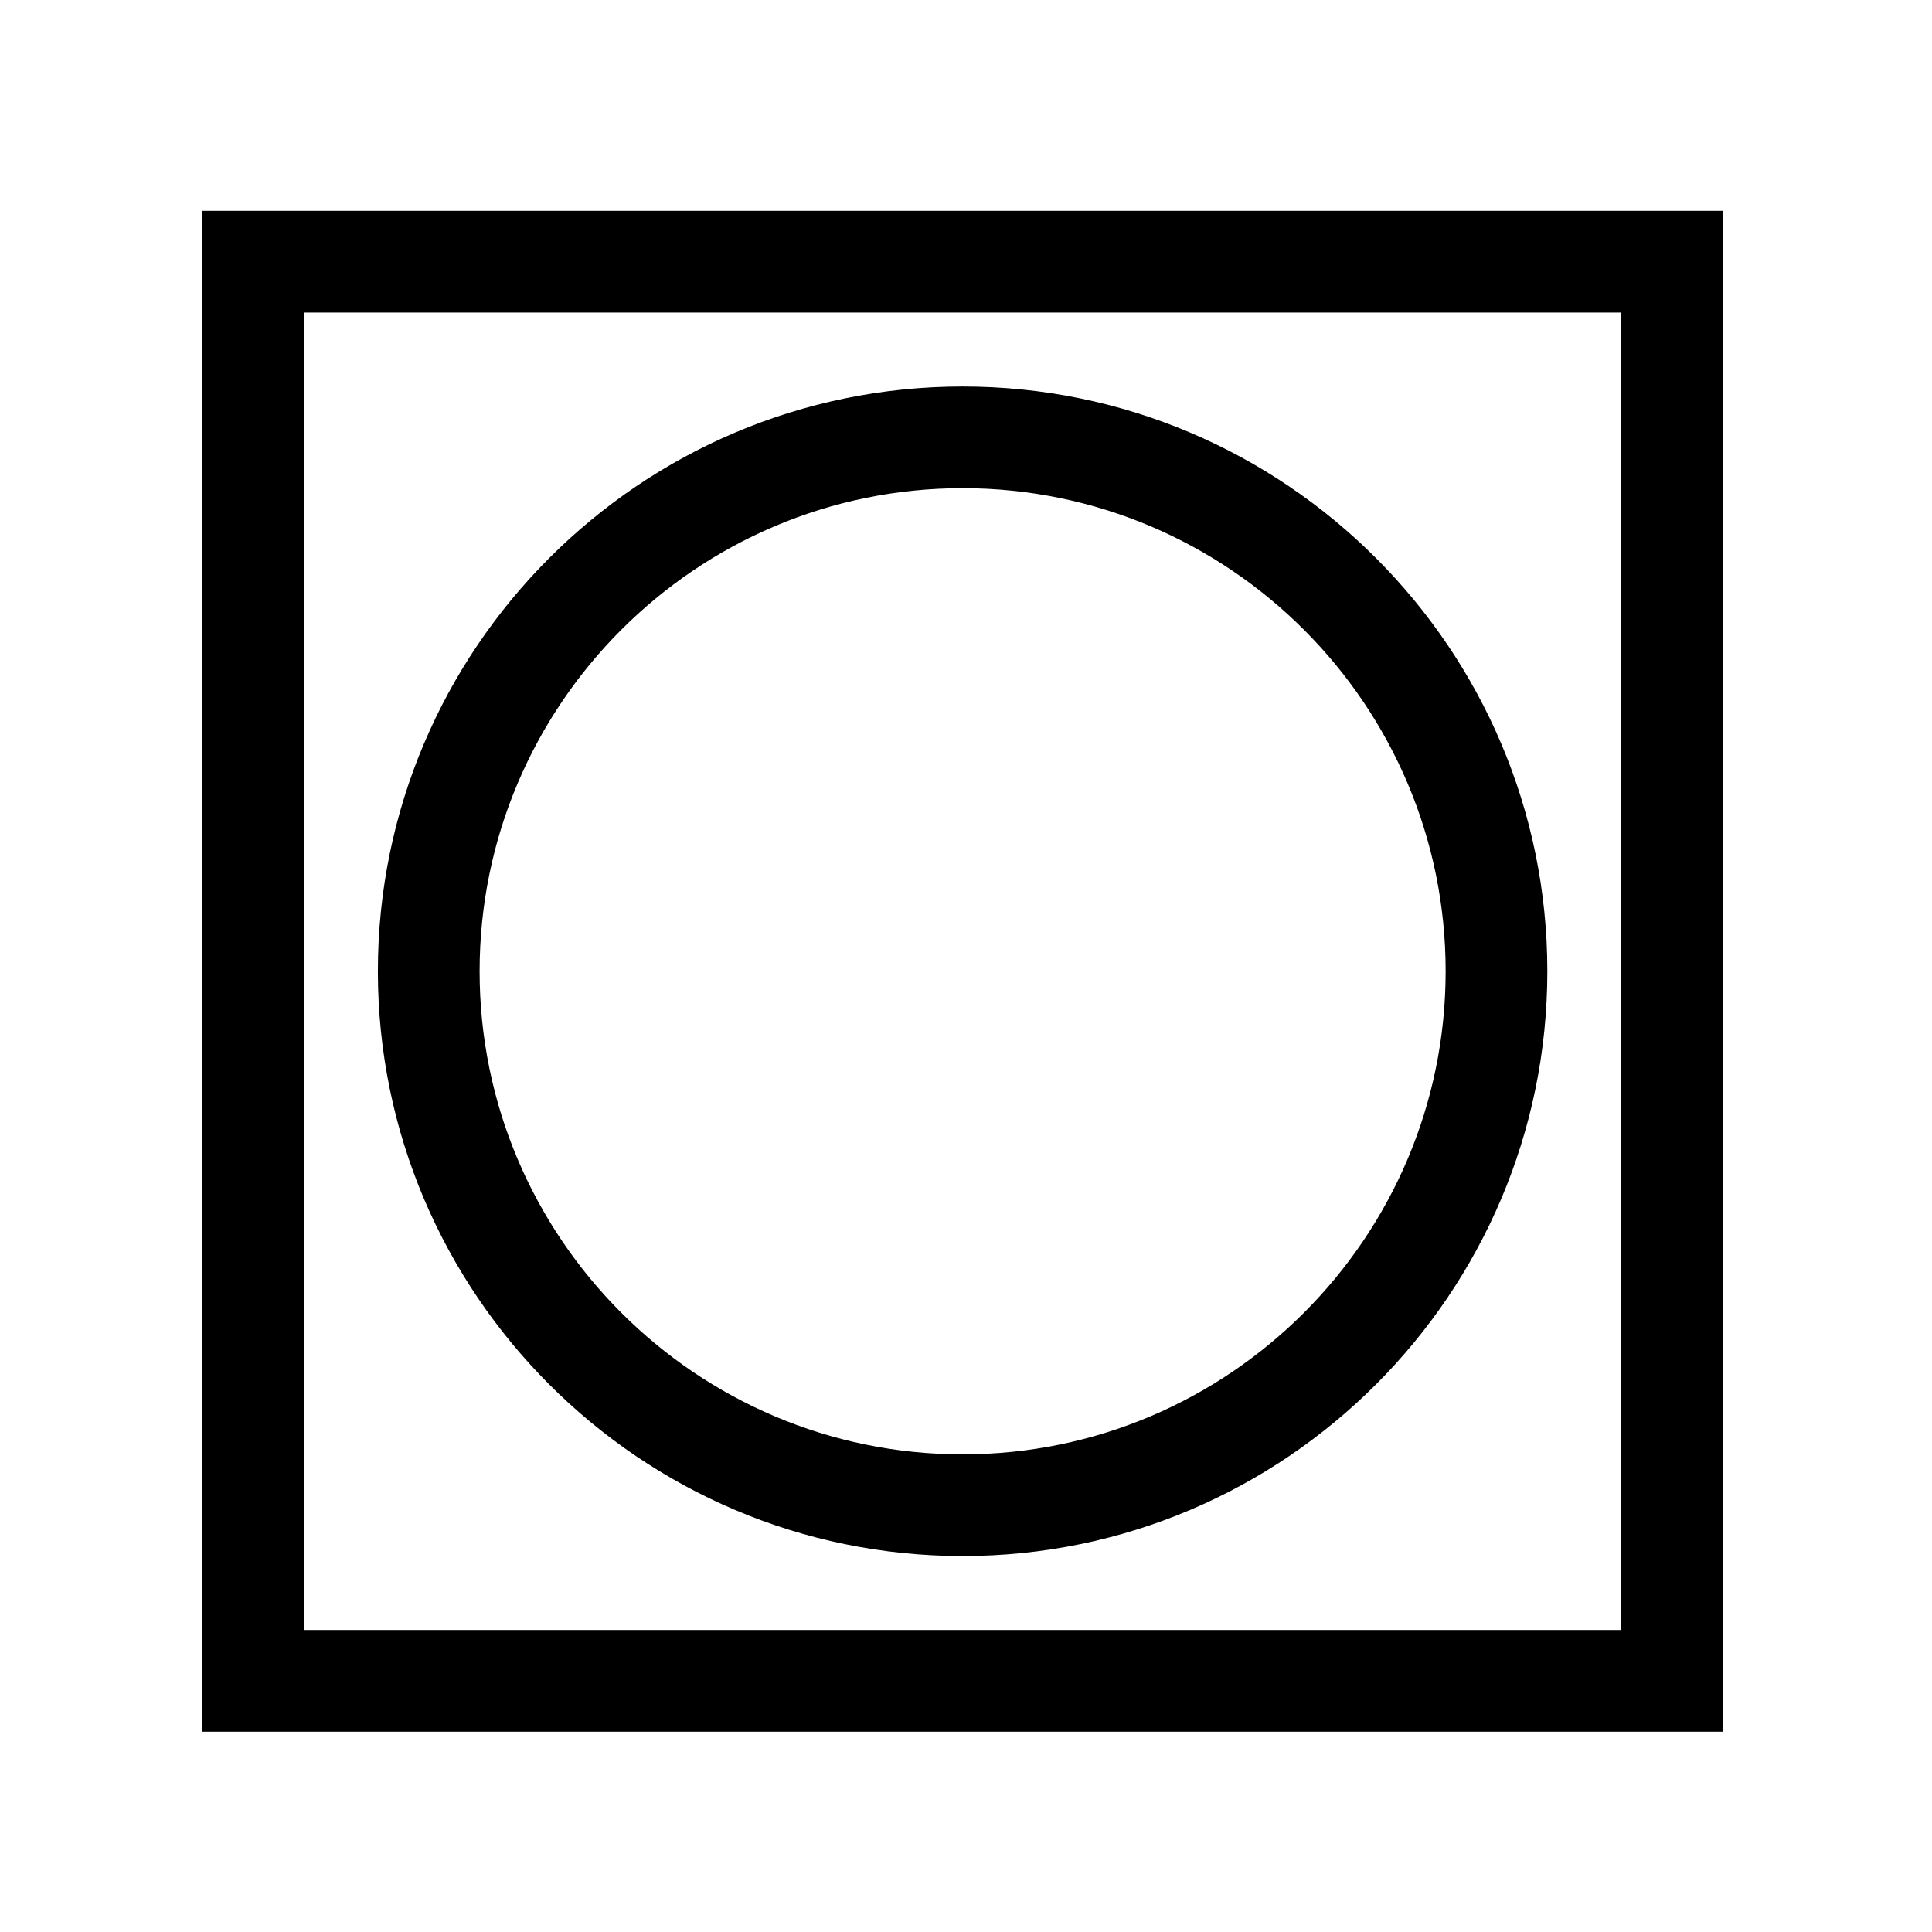 <?xml version="1.0" encoding="UTF-8"?>
<!-- Uploaded to: ICON Repo, www.svgrepo.com, Generator: ICON Repo Mixer Tools -->
<svg fill="#000000" width="800px" height="800px" version="1.1" viewBox="144 144 512 512" xmlns="http://www.w3.org/2000/svg">
 <g>
  <path d="m399.1 556.37c-85.441 0-154.96-69.531-154.96-154.98s69.512-154.96 154.96-154.96c85.445 0 154.96 69.516 154.96 154.96s-69.516 154.98-154.96 154.98zm0-283c-70.582 0-128 57.43-128 128.02 0 70.594 57.418 128.03 128 128.03 70.59 0 128.01-57.43 128.01-128.03 0-70.59-57.418-128.02-128.01-128.02z"/>
  <path d="m600.63 602.92h-403.05v-403.05h403.05zm-376.1-26.953h349.14v-349.14h-349.14z"/>
 </g>
</svg>